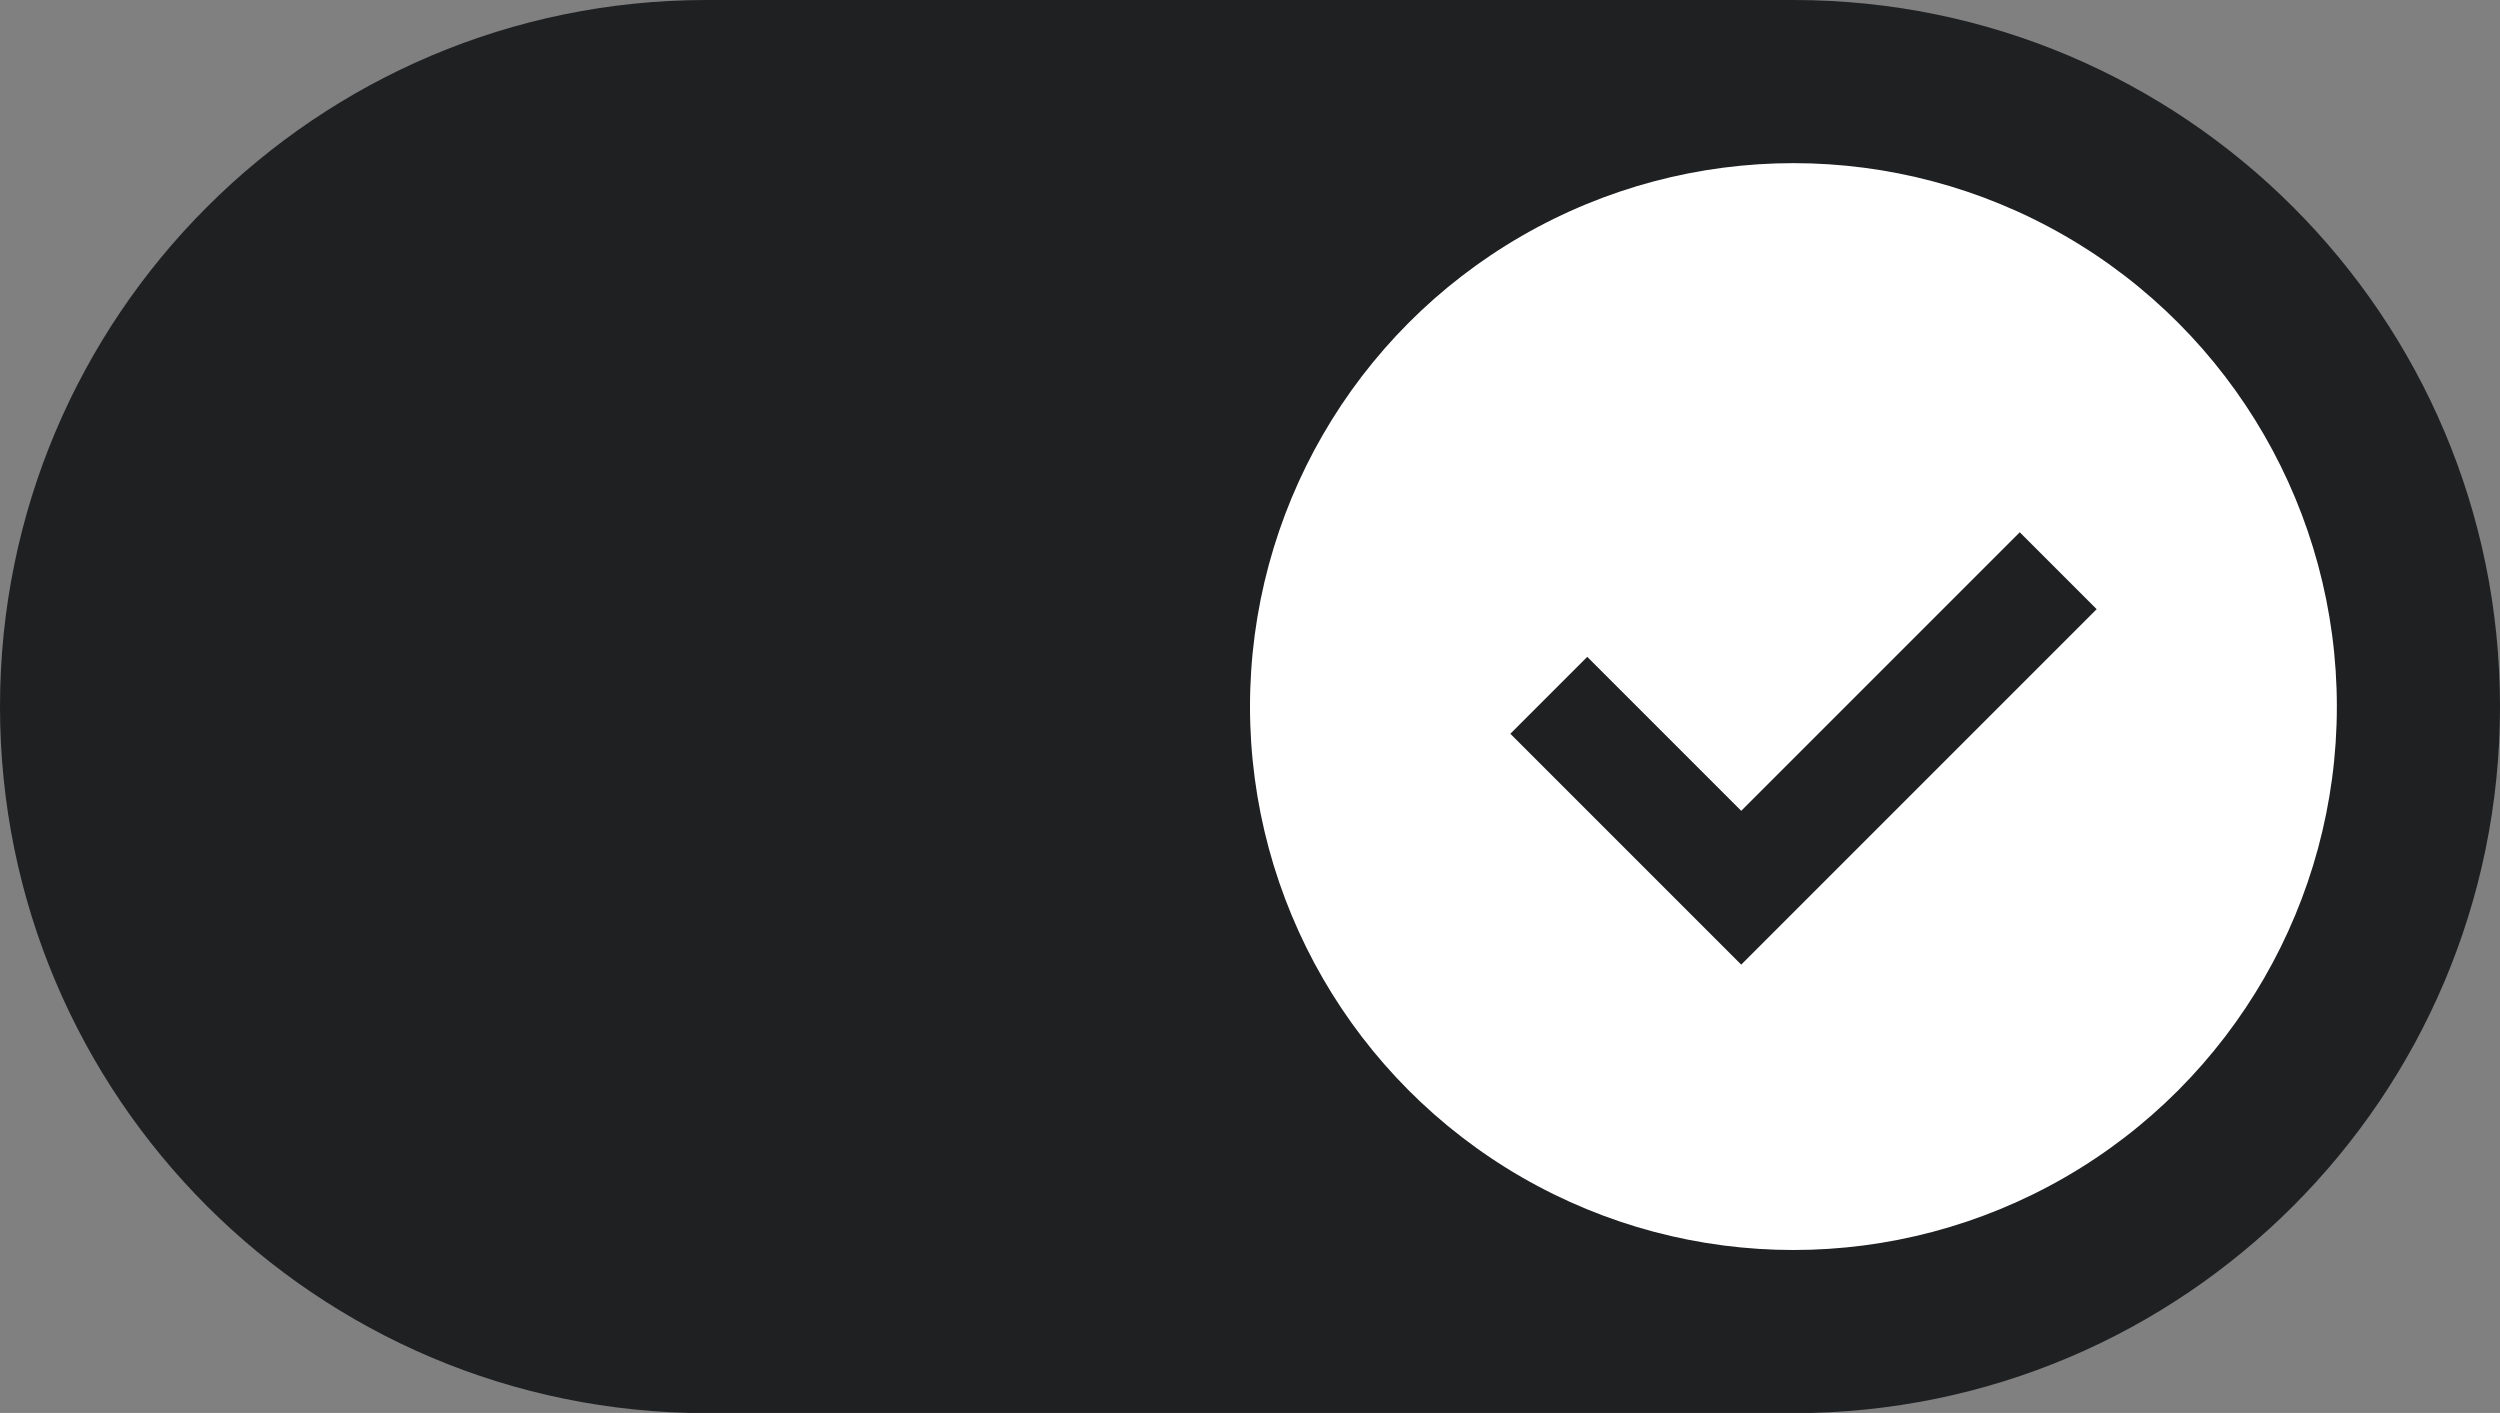 <?xml version="1.0" encoding="UTF-8"?>
<svg id="Layer_1" data-name="Layer 1" xmlns="http://www.w3.org/2000/svg" viewBox="0 0 126.42 71.45">
  <rect x="0" y="0" width="126.42" height="71.45" fill="#808080" stroke="none"/>
  <defs>
    <style>
      .cls-1 {
        fill: none;
        stroke: #1f2022;
        stroke-miterlimit: 10;
        stroke-width: 5.5px;
      }

      .cls-2 {
        fill: #1f2022;
      }

      .cls-3 {
        fill: #fff;
      }
    </style>
  </defs>
  <path id="Rectangle_1373" data-name="Rectangle 1373" class="cls-2" d="M35.73,0h54.96c19.73,0,35.73,16,35.73,35.73h0c0,19.73-16,35.73-35.73,35.73h-54.96C16,71.45,0,55.46,0,35.73h0C0,16,16,0,35.73,0Z"/>
  <circle id="Ellipse_51" data-name="Ellipse 51" class="cls-3" cx="90.69" cy="35.73" r="27.48"/>
  <path id="Path_3638" data-name="Path 3638" class="cls-1" d="M78.32,35.16l9.73,9.73,16.03-16.03"/>
</svg>